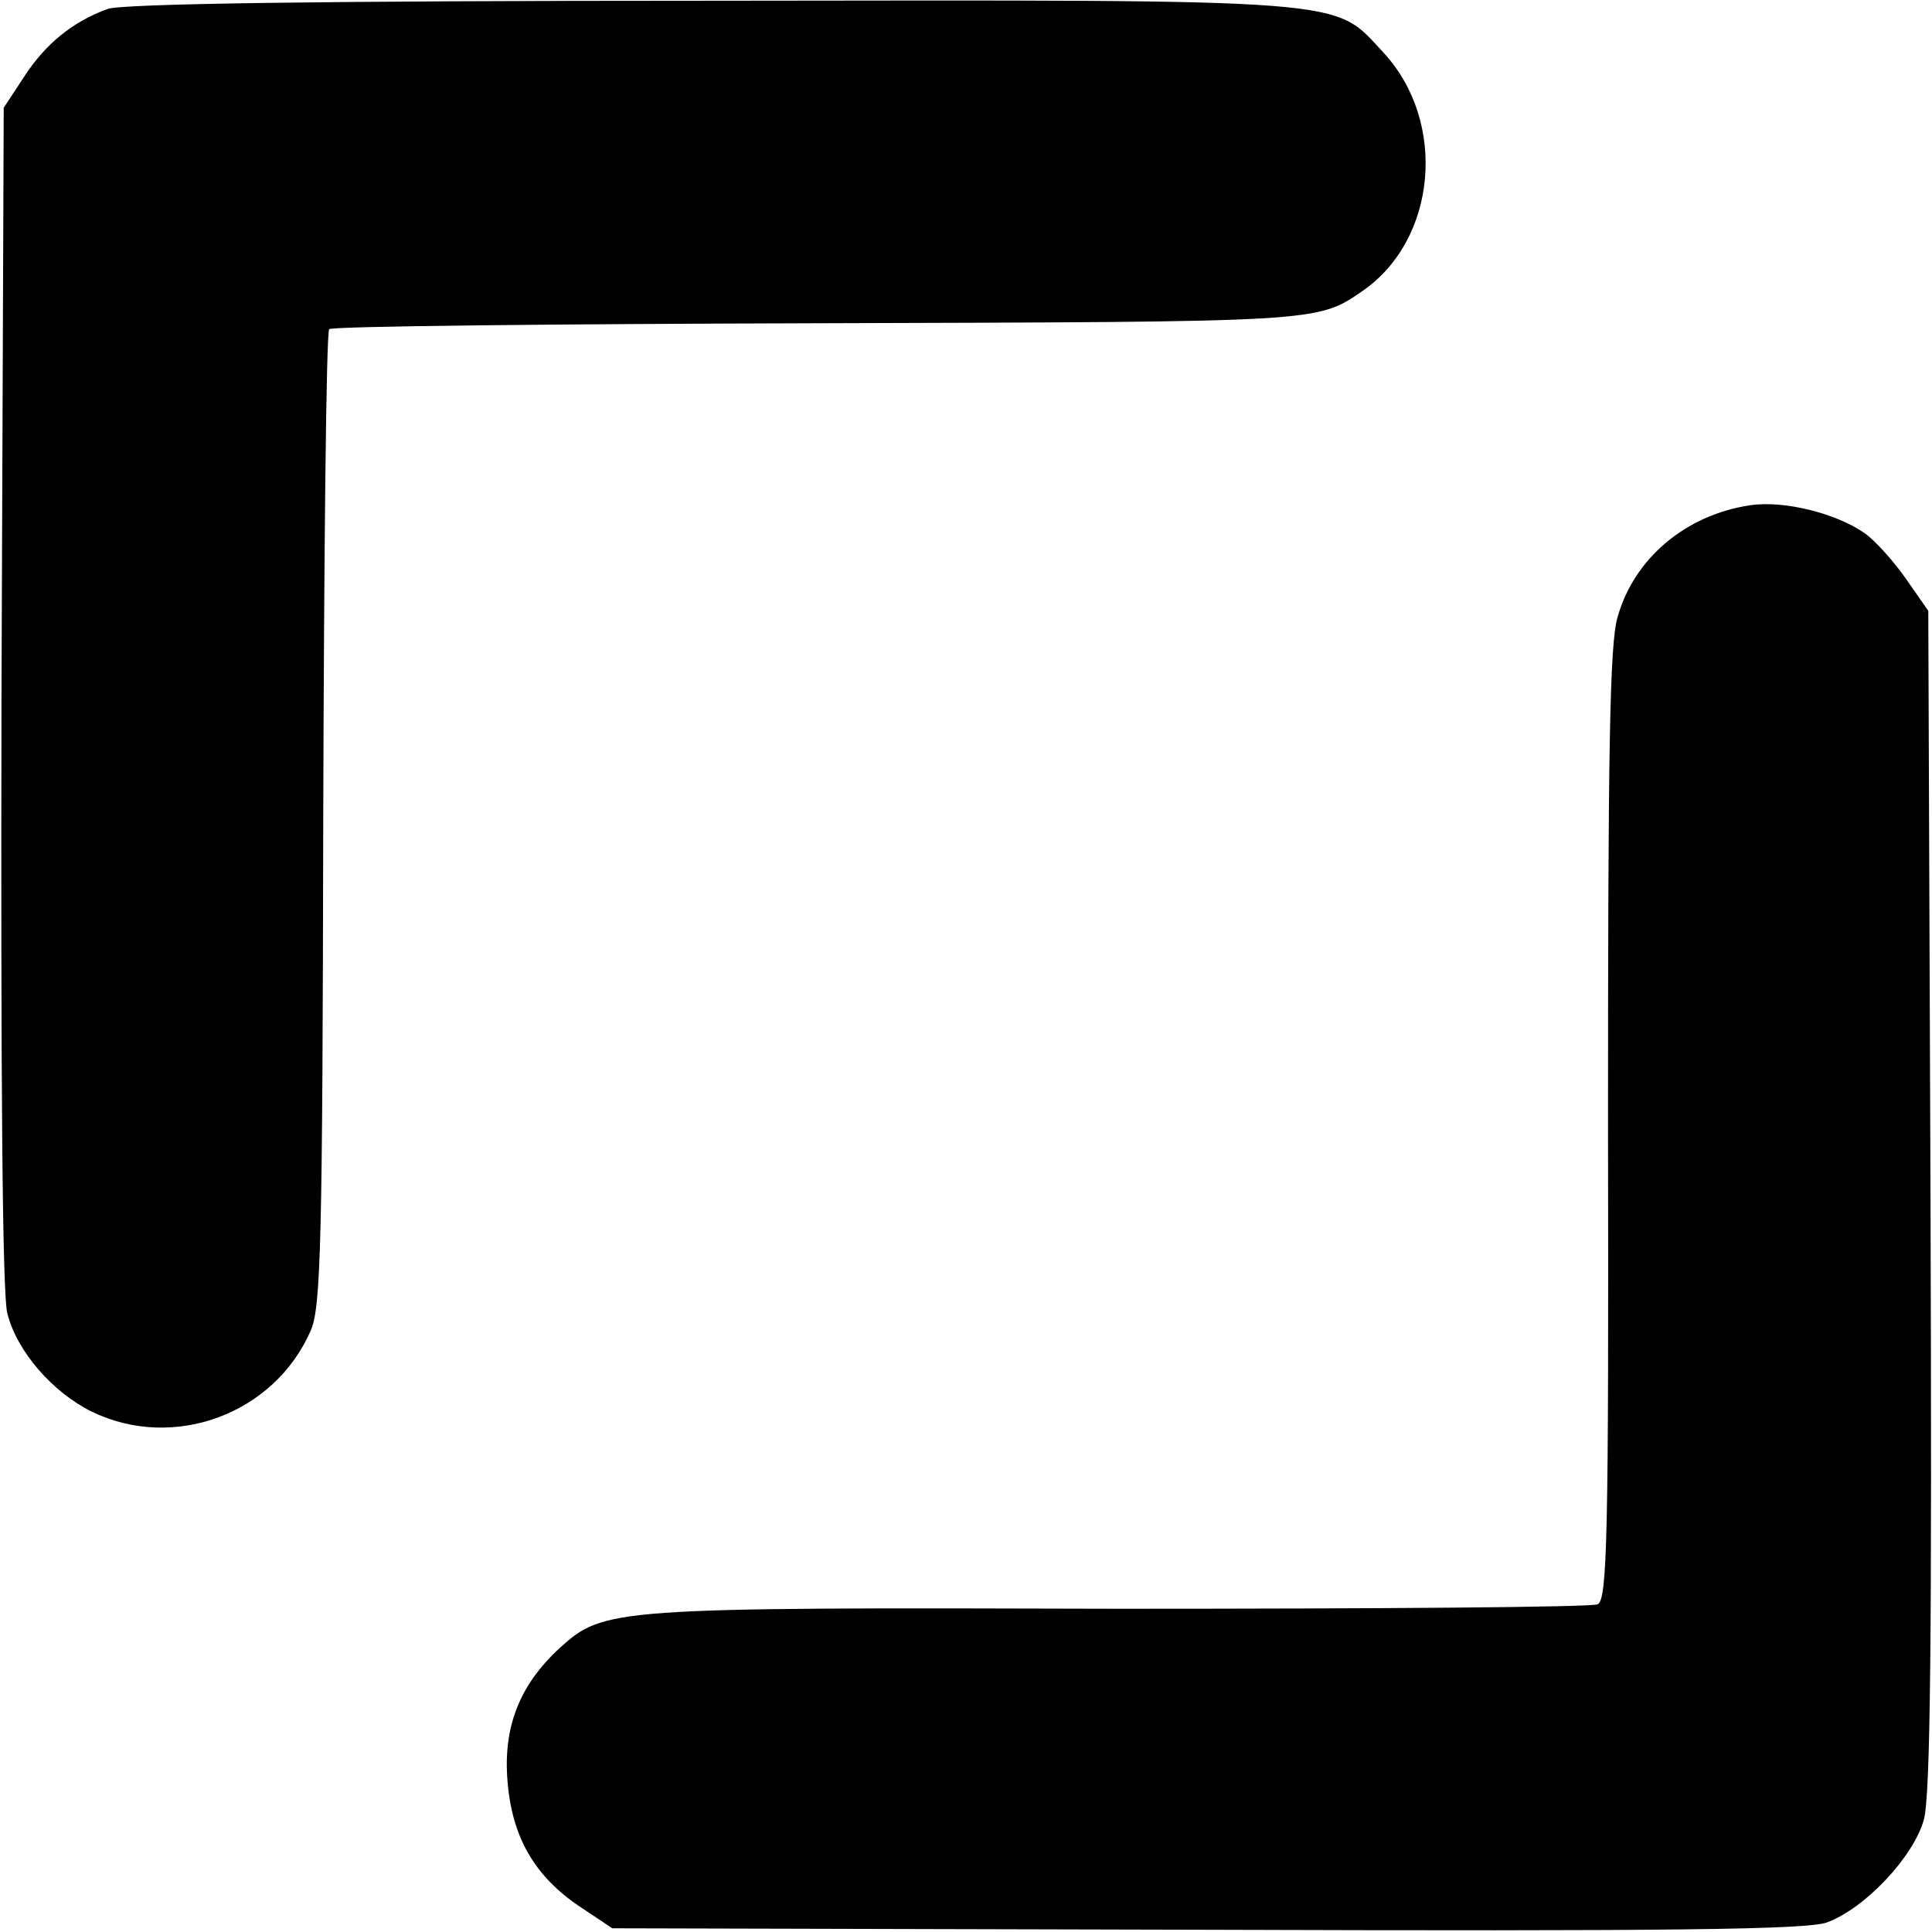 <?xml version="1.0" standalone="no"?>
<!DOCTYPE svg PUBLIC "-//W3C//DTD SVG 20010904//EN"
 "http://www.w3.org/TR/2001/REC-SVG-20010904/DTD/svg10.dtd">
<svg version="1.0" xmlns="http://www.w3.org/2000/svg"
 width="260pt" height="260pt" viewBox="0 0 260 260"
 preserveAspectRatio="xMidYMid meet">
<g transform="translate(0,260) scale(0.1,-0.1)"
fill="#000000" stroke="none">
<path d="M145 2588 c-47 -17 -84 -47 -113 -92 l-27 -41 -3 -793 c-1 -506 1
-807 8 -830 13 -51 61 -106 114 -132 110 -53 245 -3 294 109 14 31 16 119 17
688 1 359 4 656 8 660 4 4 301 7 660 8 672 2 669 1 730 43 101 69 115 228 29
321 -69 74 -31 71 -906 70 -524 0 -791 -4 -811 -11z"/>
<path d="M2355 1920 c-87 -13 -156 -72 -178 -150 -11 -35 -13 -186 -13 -683 1
-559 -1 -640 -14 -646 -8 -4 -298 -6 -645 -6 -685 2 -692 1 -752 -53 -54 -50
-76 -106 -70 -179 6 -76 37 -129 99 -170 l42 -28 800 -2 c621 -2 809 0 835 10
51 19 116 88 130 138 9 33 11 242 9 836 l-3 791 -30 43 c-16 23 -41 51 -55 61
-38 27 -109 45 -155 38z"/>
</g>
</svg>
